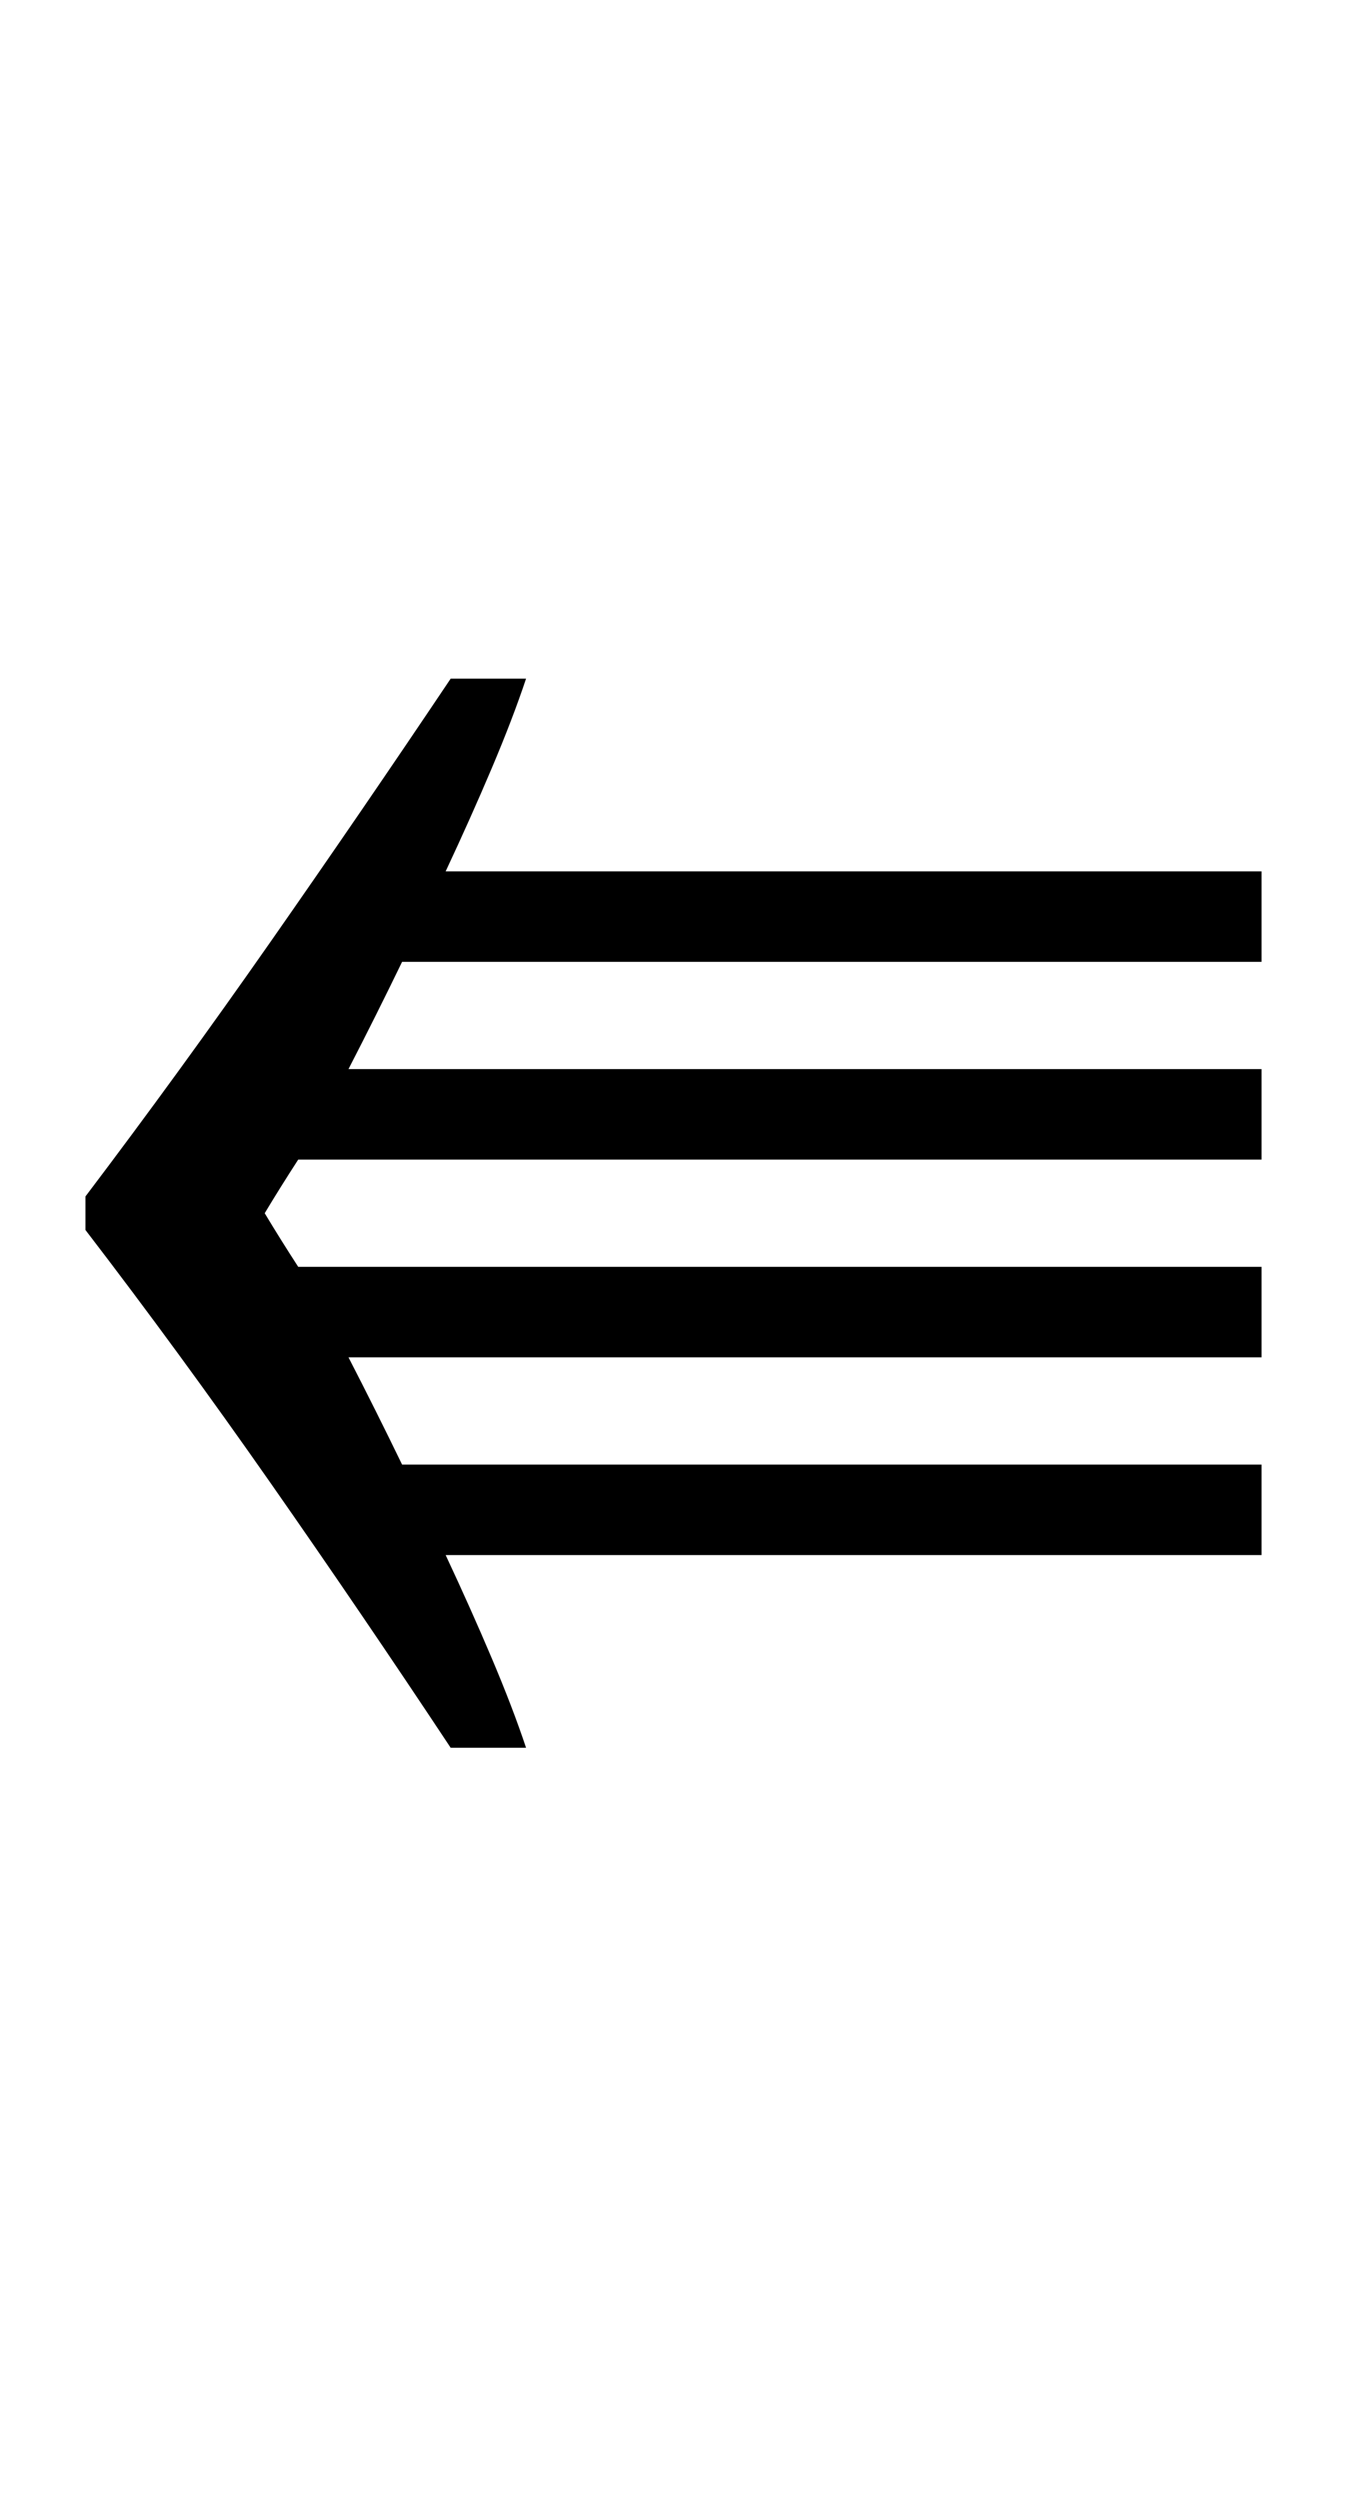 <?xml version="1.0" encoding="UTF-8" standalone="no"?>
<!DOCTYPE svg PUBLIC "-//W3C//DTD SVG 1.1//EN" "http://www.w3.org/Graphics/SVG/1.1/DTD/svg11.dtd">
 <svg xmlns="http://www.w3.org/2000/svg" xmlns:xlink="http://www.w3.org/1999/xlink" width="160.8" height="298.4"><path fill="black" d="M62.80 208.60L53.80 208.60Q43.20 192.60 32.30 177Q21.40 161.40 10.20 146.80L10.20 146.80L10.20 142.80Q21.40 128 32.30 112.40Q43.20 96.80 53.80 81L53.80 81L62.80 81Q61.20 85.80 58.70 91.70Q56.20 97.60 53.20 104L53.20 104L150.60 104L150.60 114.80L48 114.80Q44.80 121.40 41.60 127.60L41.60 127.60L150.60 127.60L150.60 138.40L35.60 138.40Q33.40 141.80 31.60 144.80L31.60 144.80Q33.40 147.80 35.60 151.20L35.60 151.20L150.60 151.20L150.60 162L41.60 162Q44.80 168.20 48 174.80L48 174.80L150.60 174.80L150.60 185.60L53.20 185.60Q56.20 192 58.70 197.90Q61.20 203.80 62.80 208.60L62.80 208.60Z"/></svg>